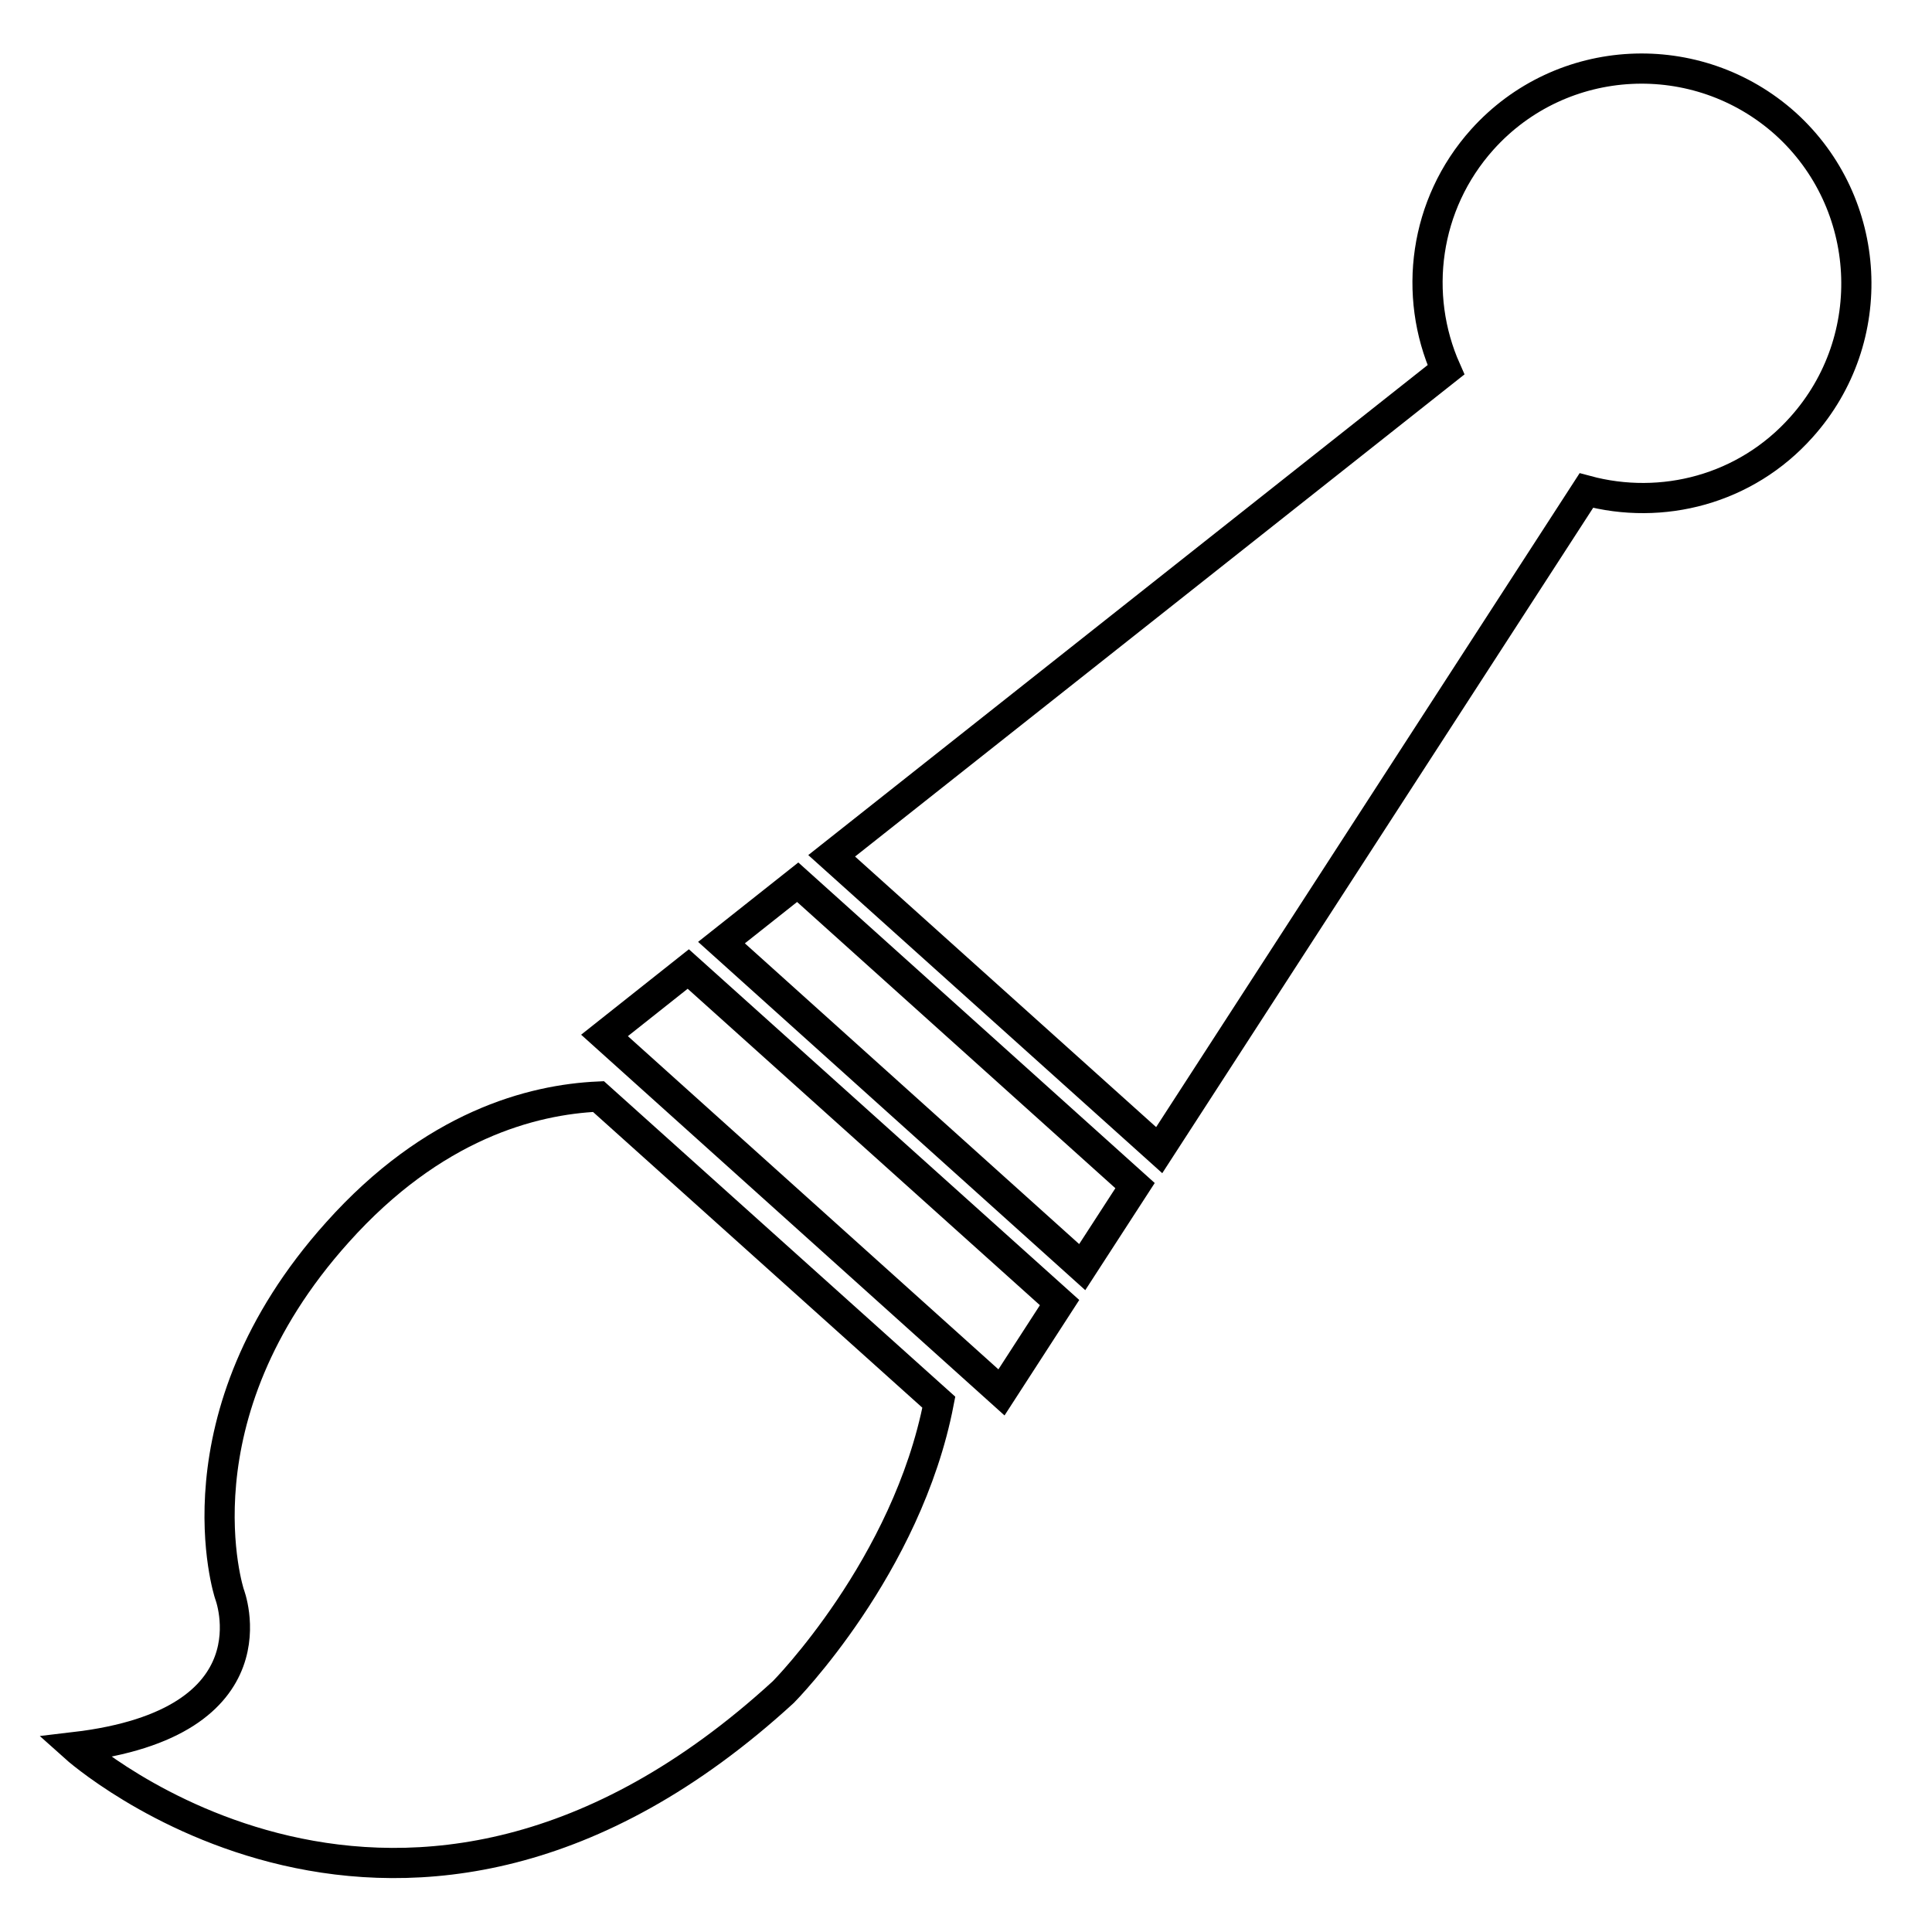 <?xml version="1.0" encoding="utf-8"?>
<!-- Svg Vector Icons : http://www.onlinewebfonts.com/icon -->
<!DOCTYPE svg PUBLIC "-//W3C//DTD SVG 1.1//EN" "http://www.w3.org/Graphics/SVG/1.1/DTD/svg11.dtd">
<svg version="1.1" xmlns="http://www.w3.org/2000/svg" xmlns:xlink="http://www.w3.org/1999/xlink" x="0px" y="0px" viewBox="0 0 256 256" enable-background="new 0 0 256 256" xml:space="preserve">
<g> <path stroke-width="4" fill-opacity="0" stroke="#000000"  d="M124.4,185.8l-45.1-40.5c-8.8,0.4-21.9,3.8-34.6,18c-22,24.5-14.3,47.9-14.3,47.9s6.7,17.1-20.5,20.3 c0,0,43.4,39,93.9-7.3C103.9,224.1,120.2,207.6,124.4,185.8z M80.1,137.2l52.6,47.3l7.7-11.9l-49.2-44.2L80.1,137.2z M210.2,65 c10,2.7,21.1-0.1,28.5-8.4c10.5-11.7,9.5-29.7-2.1-40.2c-11.7-10.5-29.7-9.6-40.2,2.1c-7.7,8.6-9.2,20.6-4.8,30.5l-81.4,64.4 l43.4,39L210.2,65z M105.7,116.9l-10.1,8l47.8,43l7-10.8L105.7,116.9z"/></g>
</svg>